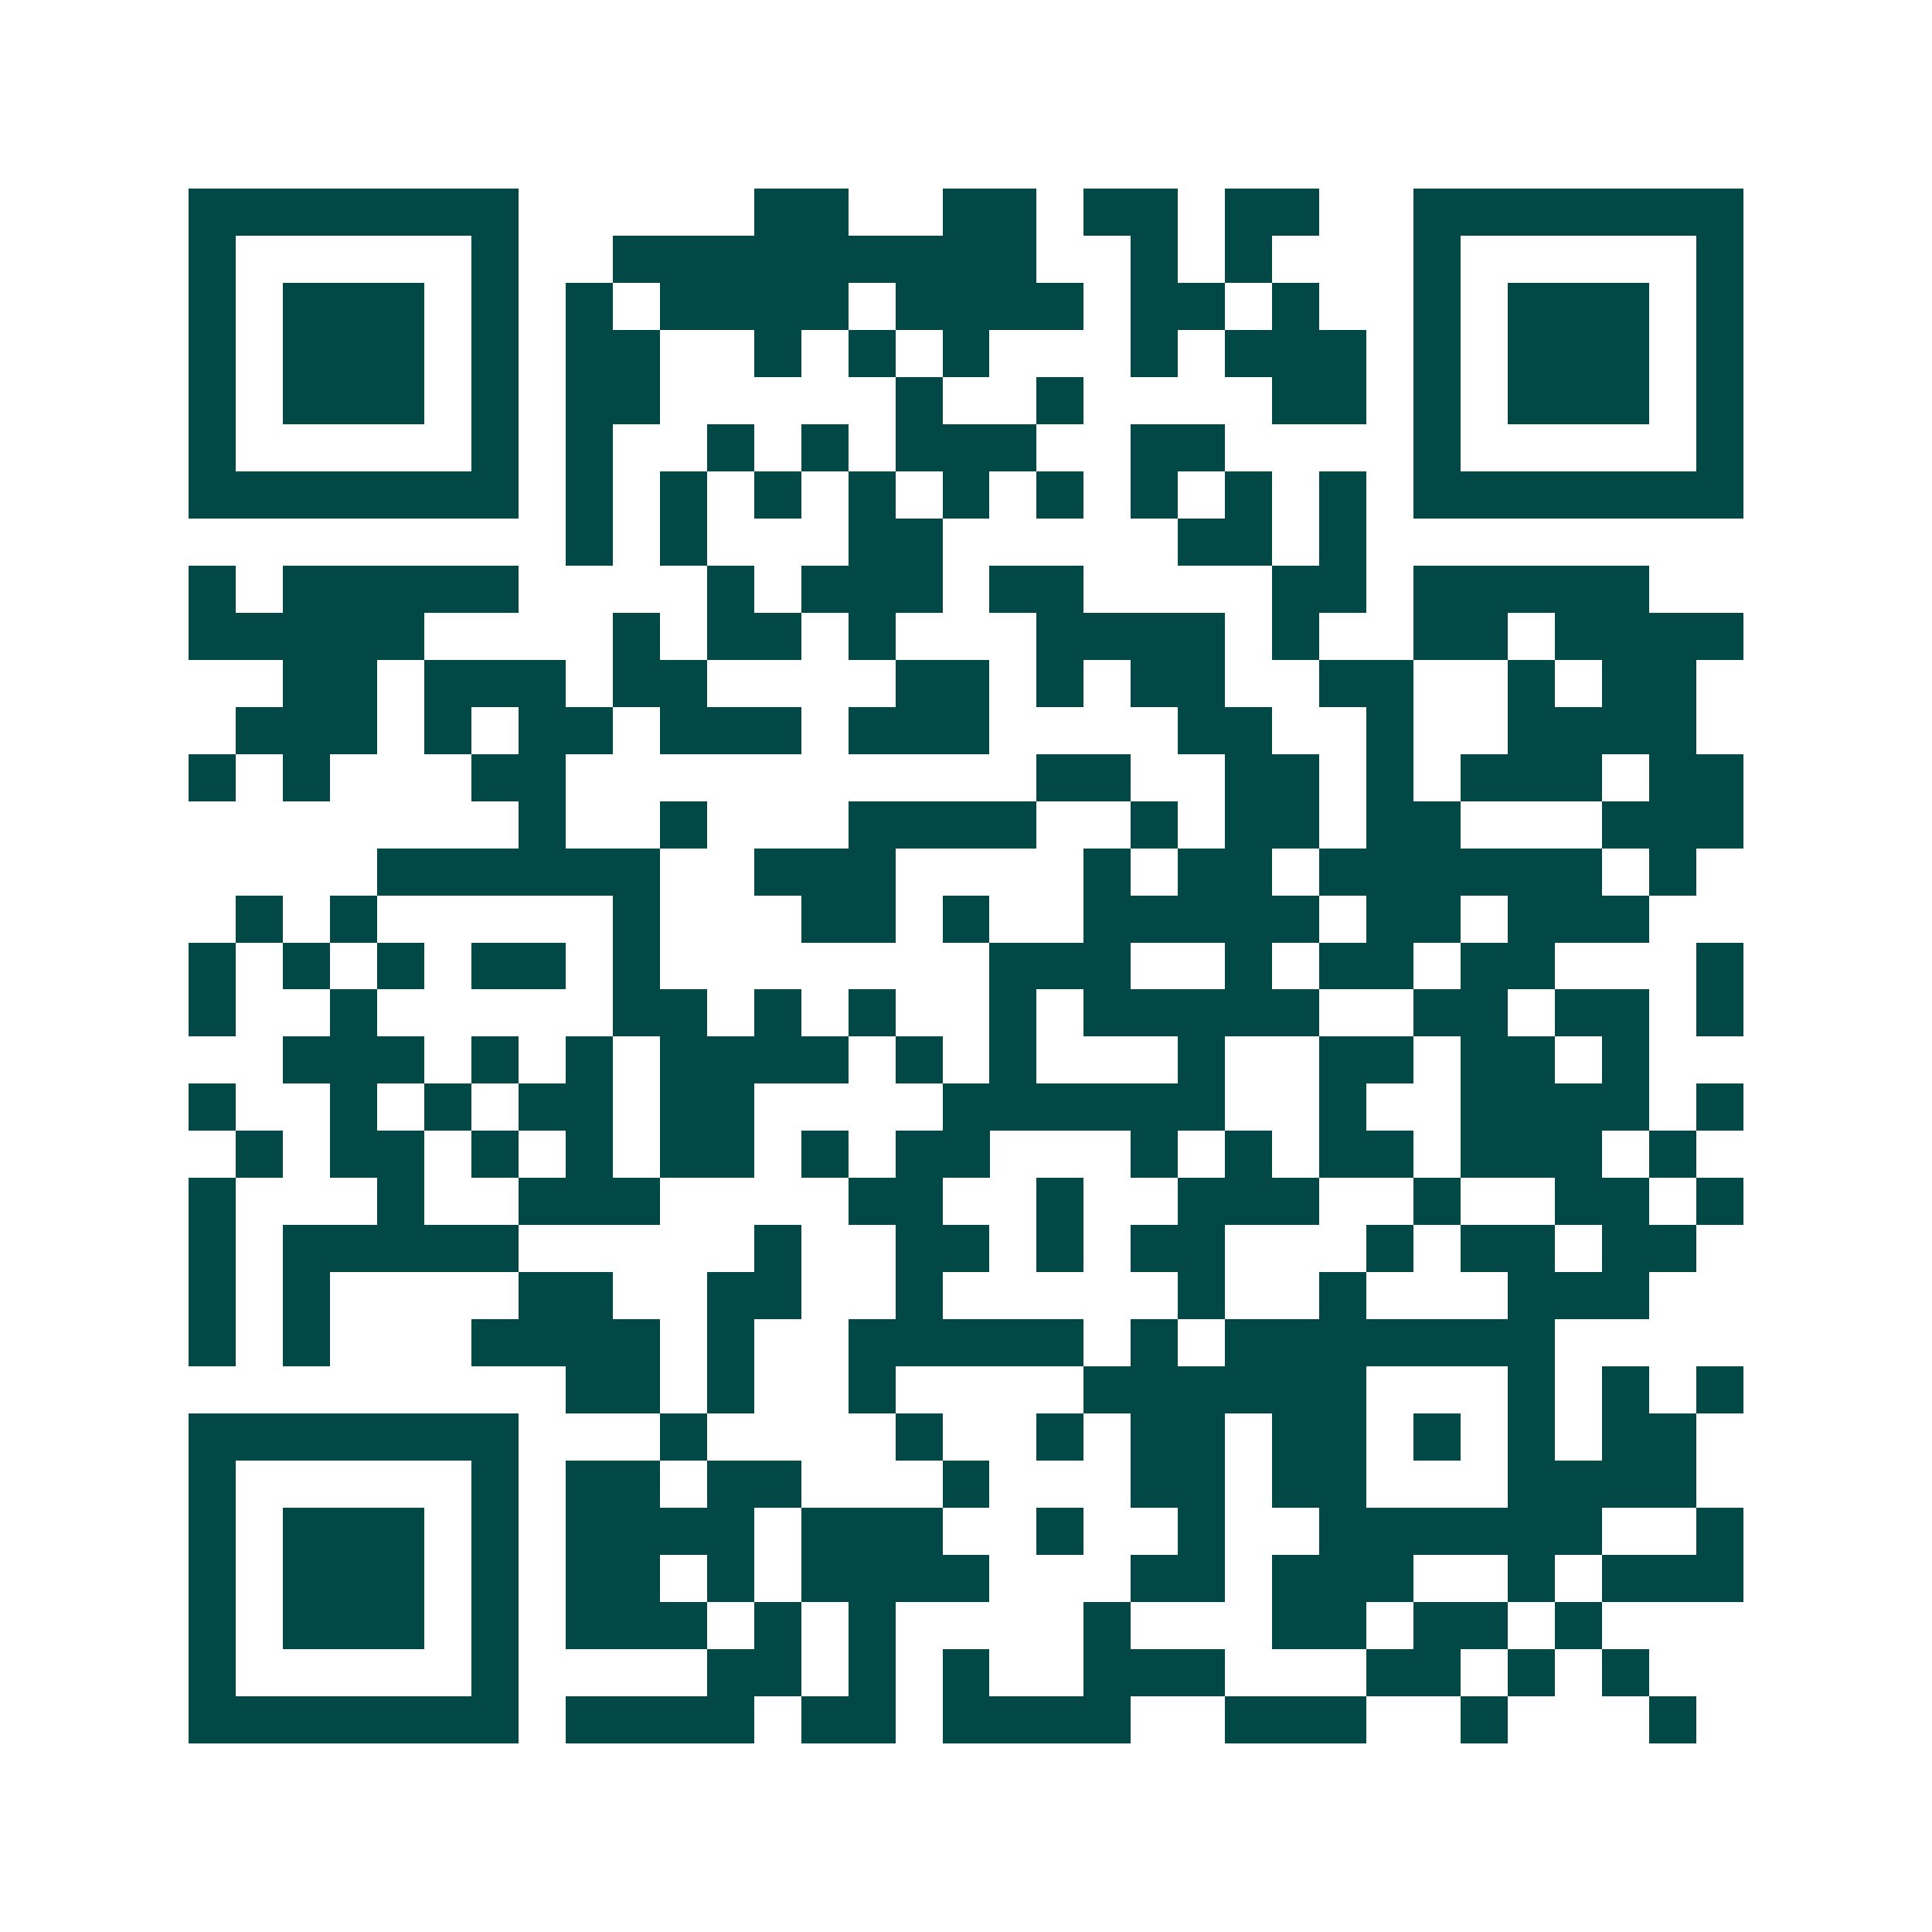 <svg xmlns="http://www.w3.org/2000/svg" width="200" height="200" viewBox="0 0 41 41" shape-rendering="crispEdges"><path fill="#ffffff" d="M0 0h41v41H0z"/><path stroke="#014847" d="M4 4.5h7m5 0h2m2 0h2m1 0h2m1 0h2m2 0h7M4 5.5h1m5 0h1m2 0h9m2 0h1m1 0h1m3 0h1m5 0h1M4 6.5h1m1 0h3m1 0h1m1 0h1m1 0h4m1 0h4m1 0h2m1 0h1m2 0h1m1 0h3m1 0h1M4 7.5h1m1 0h3m1 0h1m1 0h2m2 0h1m1 0h1m1 0h1m3 0h1m1 0h3m1 0h1m1 0h3m1 0h1M4 8.5h1m1 0h3m1 0h1m1 0h2m5 0h1m2 0h1m4 0h2m1 0h1m1 0h3m1 0h1M4 9.5h1m5 0h1m1 0h1m2 0h1m1 0h1m1 0h3m2 0h2m4 0h1m5 0h1M4 10.5h7m1 0h1m1 0h1m1 0h1m1 0h1m1 0h1m1 0h1m1 0h1m1 0h1m1 0h1m1 0h7M12 11.5h1m1 0h1m3 0h2m5 0h2m1 0h1M4 12.5h1m1 0h5m4 0h1m1 0h3m1 0h2m4 0h2m1 0h5M4 13.5h5m4 0h1m1 0h2m1 0h1m3 0h4m1 0h1m2 0h2m1 0h4M6 14.5h2m1 0h3m1 0h2m4 0h2m1 0h1m1 0h2m2 0h2m2 0h1m1 0h2M5 15.5h3m1 0h1m1 0h2m1 0h3m1 0h3m4 0h2m2 0h1m2 0h4M4 16.5h1m1 0h1m3 0h2m10 0h2m2 0h2m1 0h1m1 0h3m1 0h2M11 17.5h1m2 0h1m3 0h4m2 0h1m1 0h2m1 0h2m3 0h3M8 18.5h6m2 0h3m4 0h1m1 0h2m1 0h6m1 0h1M5 19.5h1m1 0h1m5 0h1m3 0h2m1 0h1m2 0h5m1 0h2m1 0h3M4 20.5h1m1 0h1m1 0h1m1 0h2m1 0h1m7 0h3m2 0h1m1 0h2m1 0h2m3 0h1M4 21.5h1m2 0h1m5 0h2m1 0h1m1 0h1m2 0h1m1 0h5m2 0h2m1 0h2m1 0h1M6 22.5h3m1 0h1m1 0h1m1 0h4m1 0h1m1 0h1m3 0h1m2 0h2m1 0h2m1 0h1M4 23.5h1m2 0h1m1 0h1m1 0h2m1 0h2m4 0h6m2 0h1m2 0h4m1 0h1M5 24.5h1m1 0h2m1 0h1m1 0h1m1 0h2m1 0h1m1 0h2m3 0h1m1 0h1m1 0h2m1 0h3m1 0h1M4 25.5h1m3 0h1m2 0h3m4 0h2m2 0h1m2 0h3m2 0h1m2 0h2m1 0h1M4 26.5h1m1 0h5m5 0h1m2 0h2m1 0h1m1 0h2m3 0h1m1 0h2m1 0h2M4 27.5h1m1 0h1m4 0h2m2 0h2m2 0h1m5 0h1m2 0h1m3 0h3M4 28.5h1m1 0h1m3 0h4m1 0h1m2 0h5m1 0h1m1 0h7M12 29.5h2m1 0h1m2 0h1m4 0h6m3 0h1m1 0h1m1 0h1M4 30.5h7m3 0h1m4 0h1m2 0h1m1 0h2m1 0h2m1 0h1m1 0h1m1 0h2M4 31.5h1m5 0h1m1 0h2m1 0h2m3 0h1m3 0h2m1 0h2m3 0h4M4 32.5h1m1 0h3m1 0h1m1 0h4m1 0h3m2 0h1m2 0h1m2 0h6m2 0h1M4 33.5h1m1 0h3m1 0h1m1 0h2m1 0h1m1 0h4m3 0h2m1 0h3m2 0h1m1 0h3M4 34.5h1m1 0h3m1 0h1m1 0h3m1 0h1m1 0h1m4 0h1m3 0h2m1 0h2m1 0h1M4 35.5h1m5 0h1m4 0h2m1 0h1m1 0h1m2 0h3m3 0h2m1 0h1m1 0h1M4 36.5h7m1 0h4m1 0h2m1 0h4m2 0h3m2 0h1m3 0h1"/></svg>
